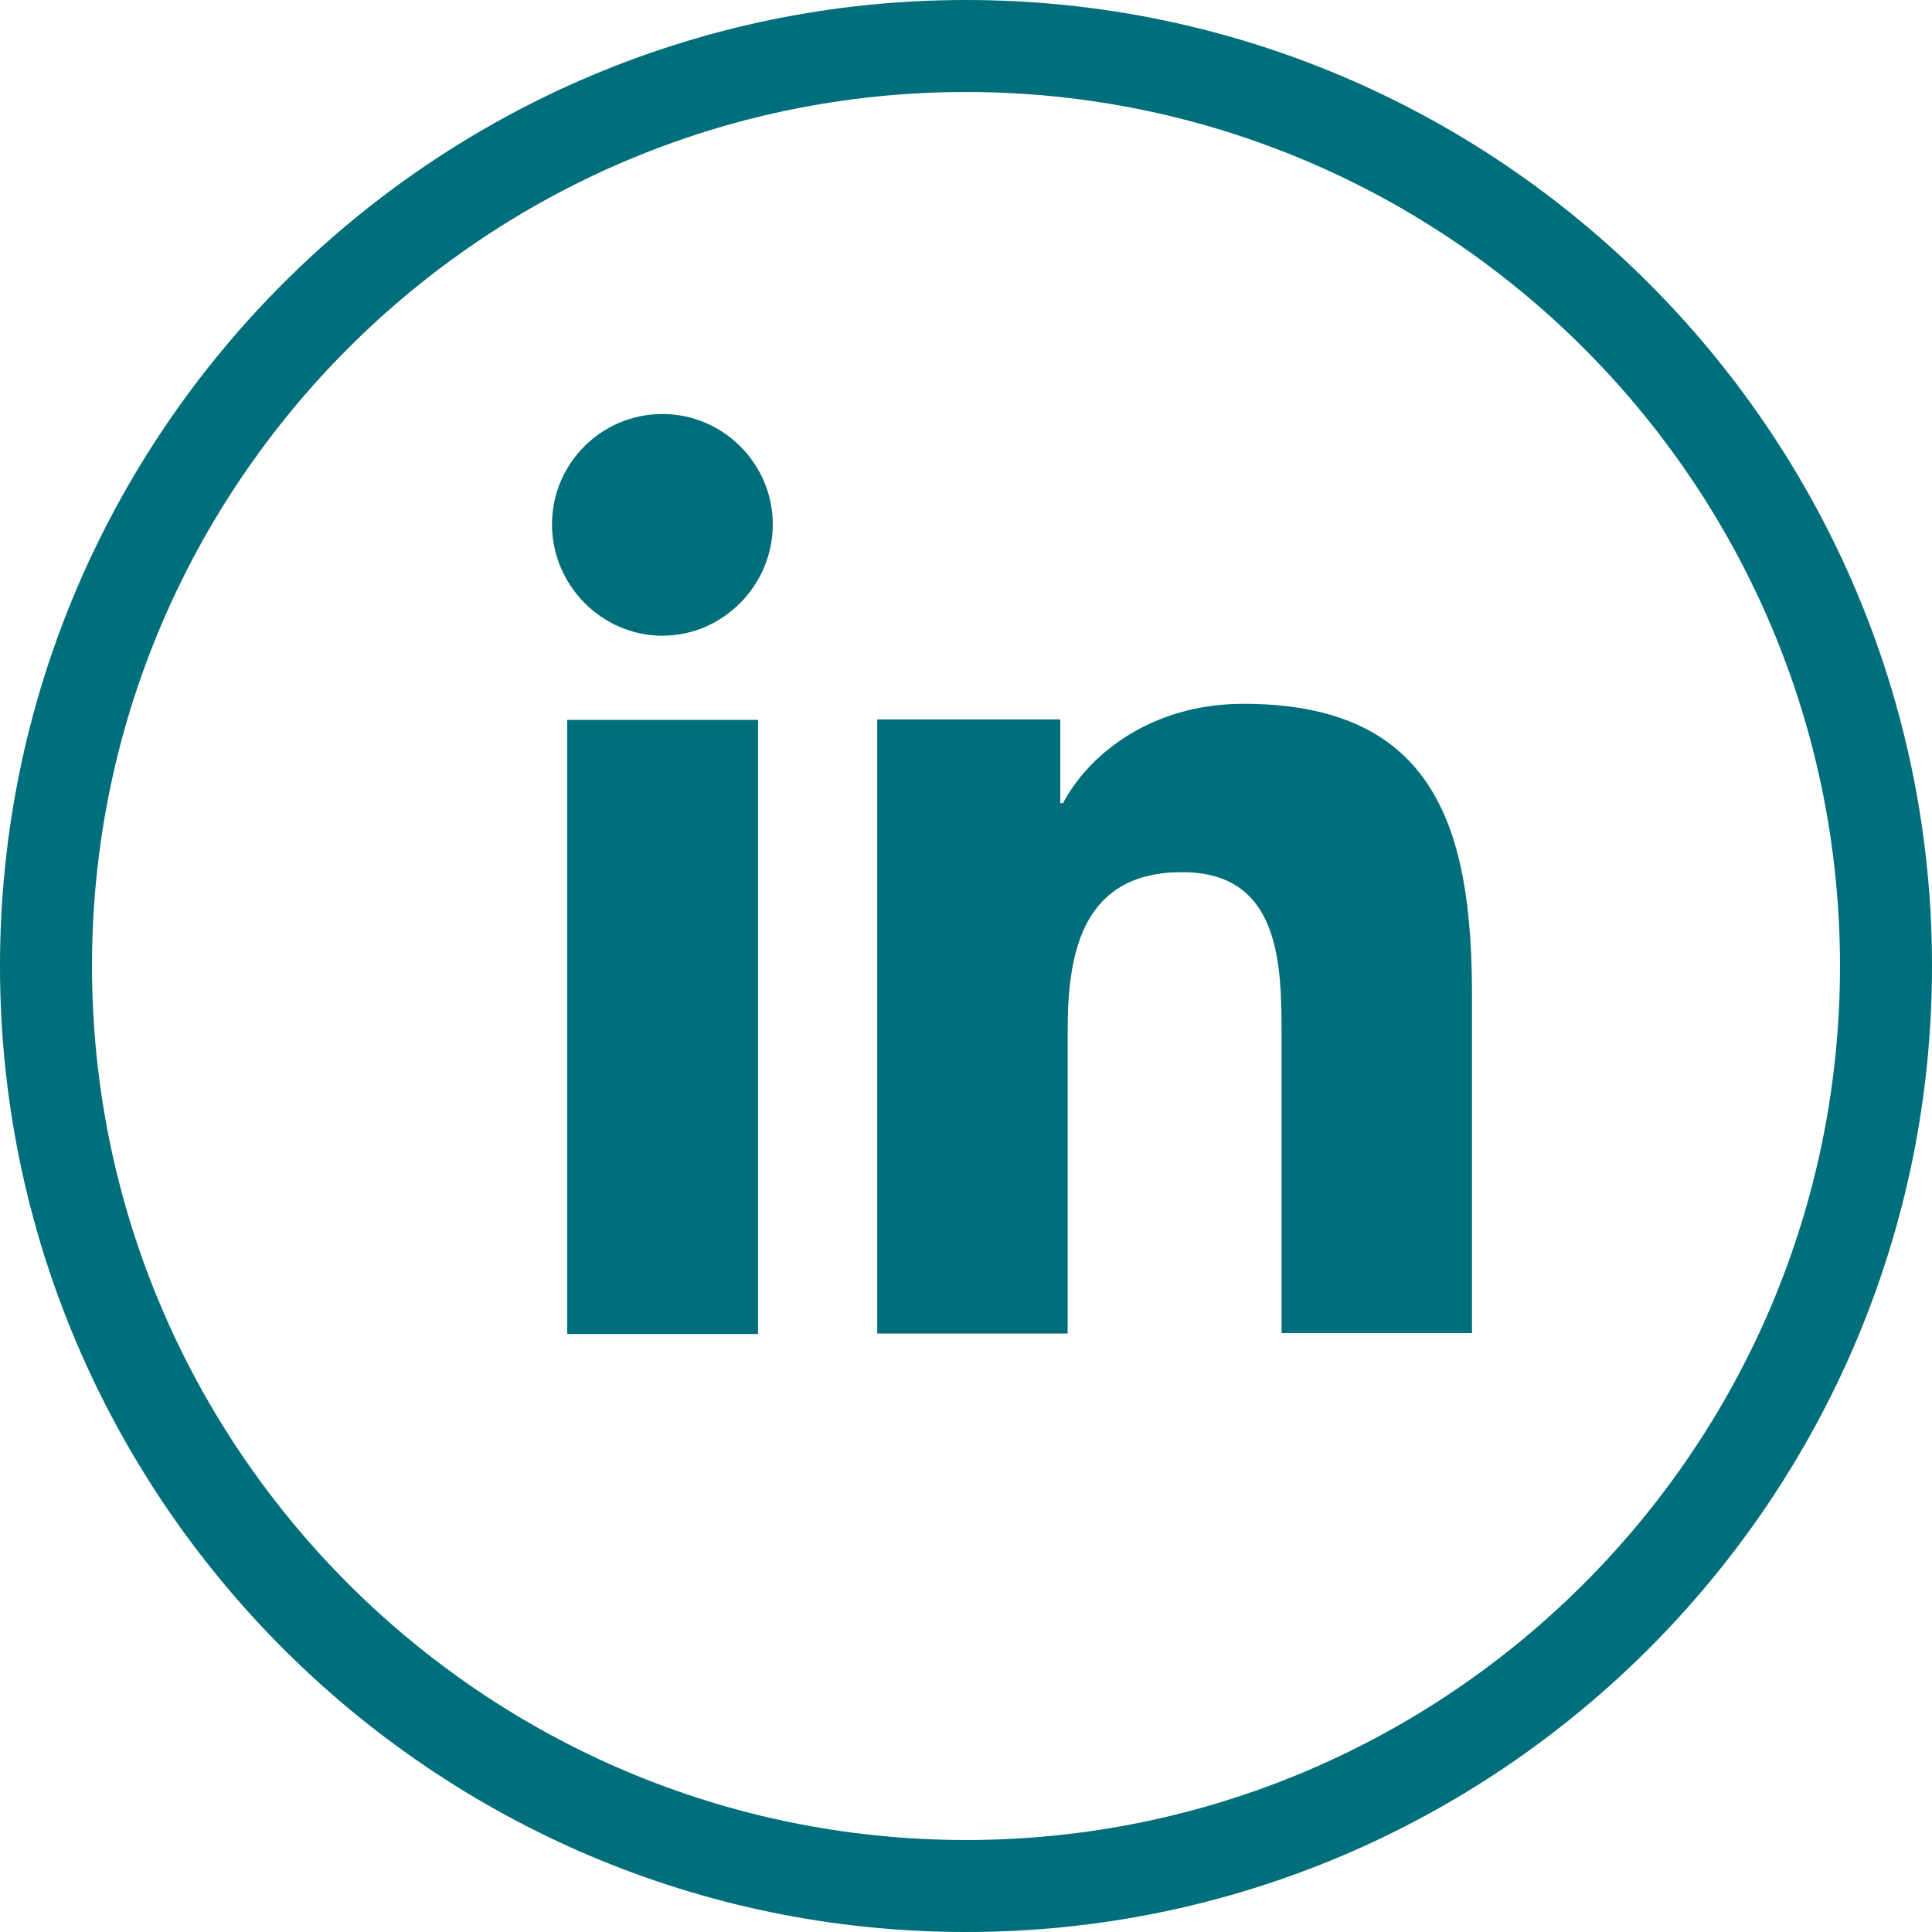 <?xml version="1.0" encoding="UTF-8"?>
<svg id="Layer_2" data-name="Layer 2" xmlns="http://www.w3.org/2000/svg" viewBox="0 0 42 42">
  <defs>
    <style>
      .cls-1 {
        fill: #006e7b;
      }
    </style>
  </defs>
  <g id="Layer_1-2" data-name="Layer 1">
    <g>
      <path class="cls-1" d="m12,11.4c0-1.33,1.08-2.4,2.4-2.4s2.4,1.08,2.4,2.4-1.08,2.42-2.4,2.42-2.4-1.1-2.4-2.42Zm.33,17.6v-13.35h4.15v13.35h-4.15Zm15.53,0v-6.5c0-1.55-.03-3.54-2.16-3.54s-2.49,1.68-2.49,3.42v6.61h-4.14v-13.35h3.98v1.82h.06c.55-1.05,1.91-2.16,3.92-2.16,4.2,0,4.97,2.76,4.97,6.35v7.33h-4.14Z"/>
      <path class="cls-1" d="m21,42C9.42,42,0,32.58,0,21S9.42,0,21,0s21,9.42,21,21-9.42,21-21,21Zm0-40C10.52,2,2,10.52,2,21s8.52,19,19,19,19-8.52,19-19S31.48,2,21,2Z"/>
    </g>
  </g>
</svg>